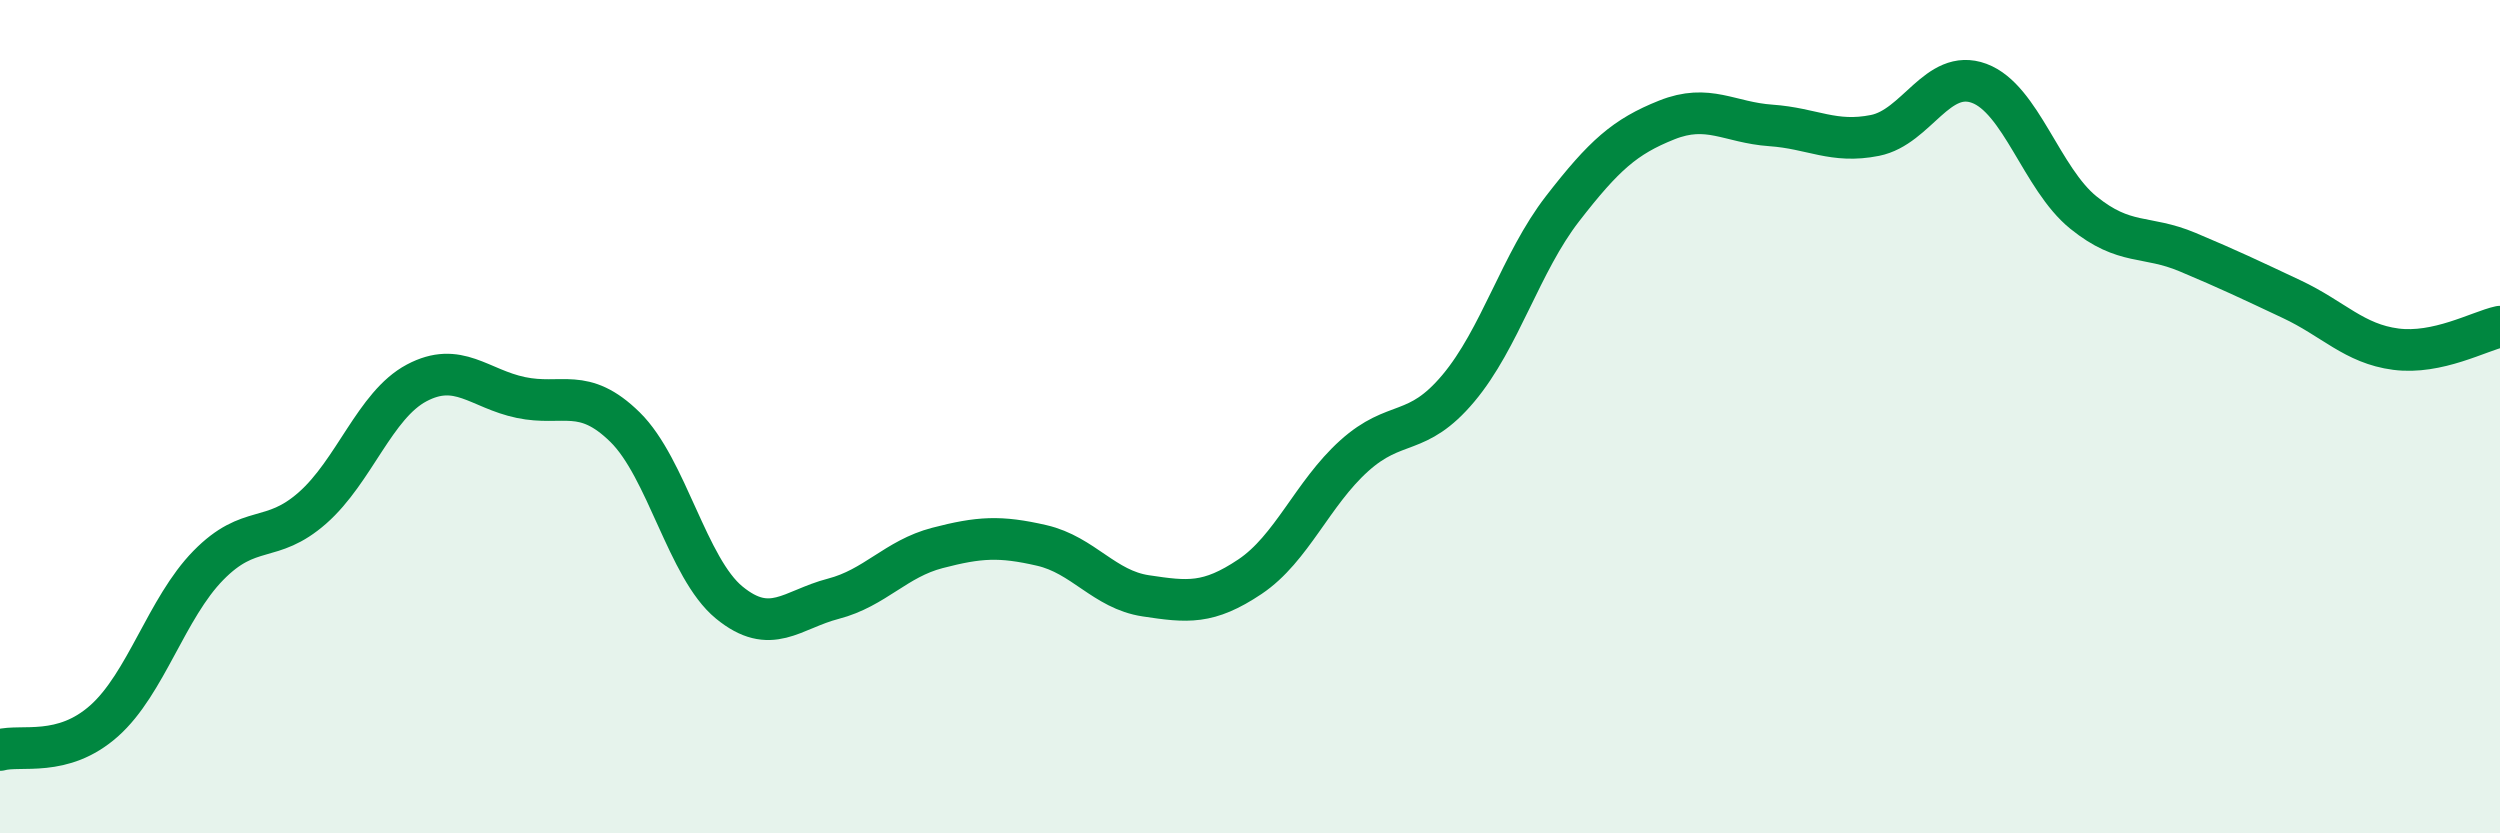 
    <svg width="60" height="20" viewBox="0 0 60 20" xmlns="http://www.w3.org/2000/svg">
      <path
        d="M 0,18 C 0.5,17.86 1.5,18.19 2.5,17.3 C 3.5,16.41 4,14.59 5,13.57 C 6,12.55 6.5,13.07 7.5,12.19 C 8.5,11.31 9,9.72 10,9.19 C 11,8.66 11.5,9.33 12.5,9.54 C 13.5,9.75 14,9.27 15,10.25 C 16,11.23 16.5,13.64 17.5,14.46 C 18.5,15.28 19,14.63 20,14.37 C 21,14.11 21.5,13.41 22.5,13.15 C 23.5,12.89 24,12.86 25,13.09 C 26,13.32 26.5,14.15 27.5,14.3 C 28.5,14.45 29,14.51 30,13.84 C 31,13.17 31.5,11.84 32.5,10.94 C 33.5,10.04 34,10.51 35,9.32 C 36,8.13 36.5,6.3 37.5,5.01 C 38.5,3.72 39,3.28 40,2.88 C 41,2.48 41.5,2.94 42.5,3.01 C 43.5,3.08 44,3.45 45,3.25 C 46,3.05 46.5,1.63 47.5,2 C 48.5,2.37 49,4.29 50,5.1 C 51,5.91 51.5,5.63 52.5,6.05 C 53.5,6.47 54,6.71 55,7.18 C 56,7.65 56.5,8.25 57.5,8.38 C 58.5,8.51 59.5,7.95 60,7.84L60 20L0 20Z"
        fill="#008740"
        opacity="0.1"
        stroke-linecap="round"
        stroke-linejoin="round"
      />
      <path
        d="M 0,18 C 0.5,17.86 1.5,18.19 2.5,17.3 C 3.5,16.41 4,14.59 5,13.57 C 6,12.55 6.5,13.07 7.5,12.19 C 8.5,11.31 9,9.72 10,9.19 C 11,8.66 11.5,9.33 12.5,9.54 C 13.5,9.75 14,9.27 15,10.25 C 16,11.23 16.5,13.64 17.5,14.46 C 18.5,15.28 19,14.63 20,14.37 C 21,14.11 21.5,13.41 22.5,13.15 C 23.5,12.89 24,12.86 25,13.09 C 26,13.32 26.5,14.15 27.5,14.3 C 28.5,14.45 29,14.51 30,13.84 C 31,13.17 31.5,11.84 32.5,10.94 C 33.5,10.04 34,10.51 35,9.32 C 36,8.13 36.5,6.3 37.5,5.01 C 38.5,3.72 39,3.28 40,2.88 C 41,2.48 41.5,2.94 42.5,3.01 C 43.5,3.08 44,3.45 45,3.25 C 46,3.05 46.5,1.63 47.5,2 C 48.5,2.37 49,4.29 50,5.1 C 51,5.91 51.5,5.63 52.5,6.05 C 53.5,6.47 54,6.71 55,7.18 C 56,7.65 56.5,8.25 57.5,8.38 C 58.5,8.51 59.5,7.95 60,7.84"
        stroke="#008740"
        stroke-width="1"
        fill="none"
        stroke-linecap="round"
        stroke-linejoin="round"
      />
    </svg>
  